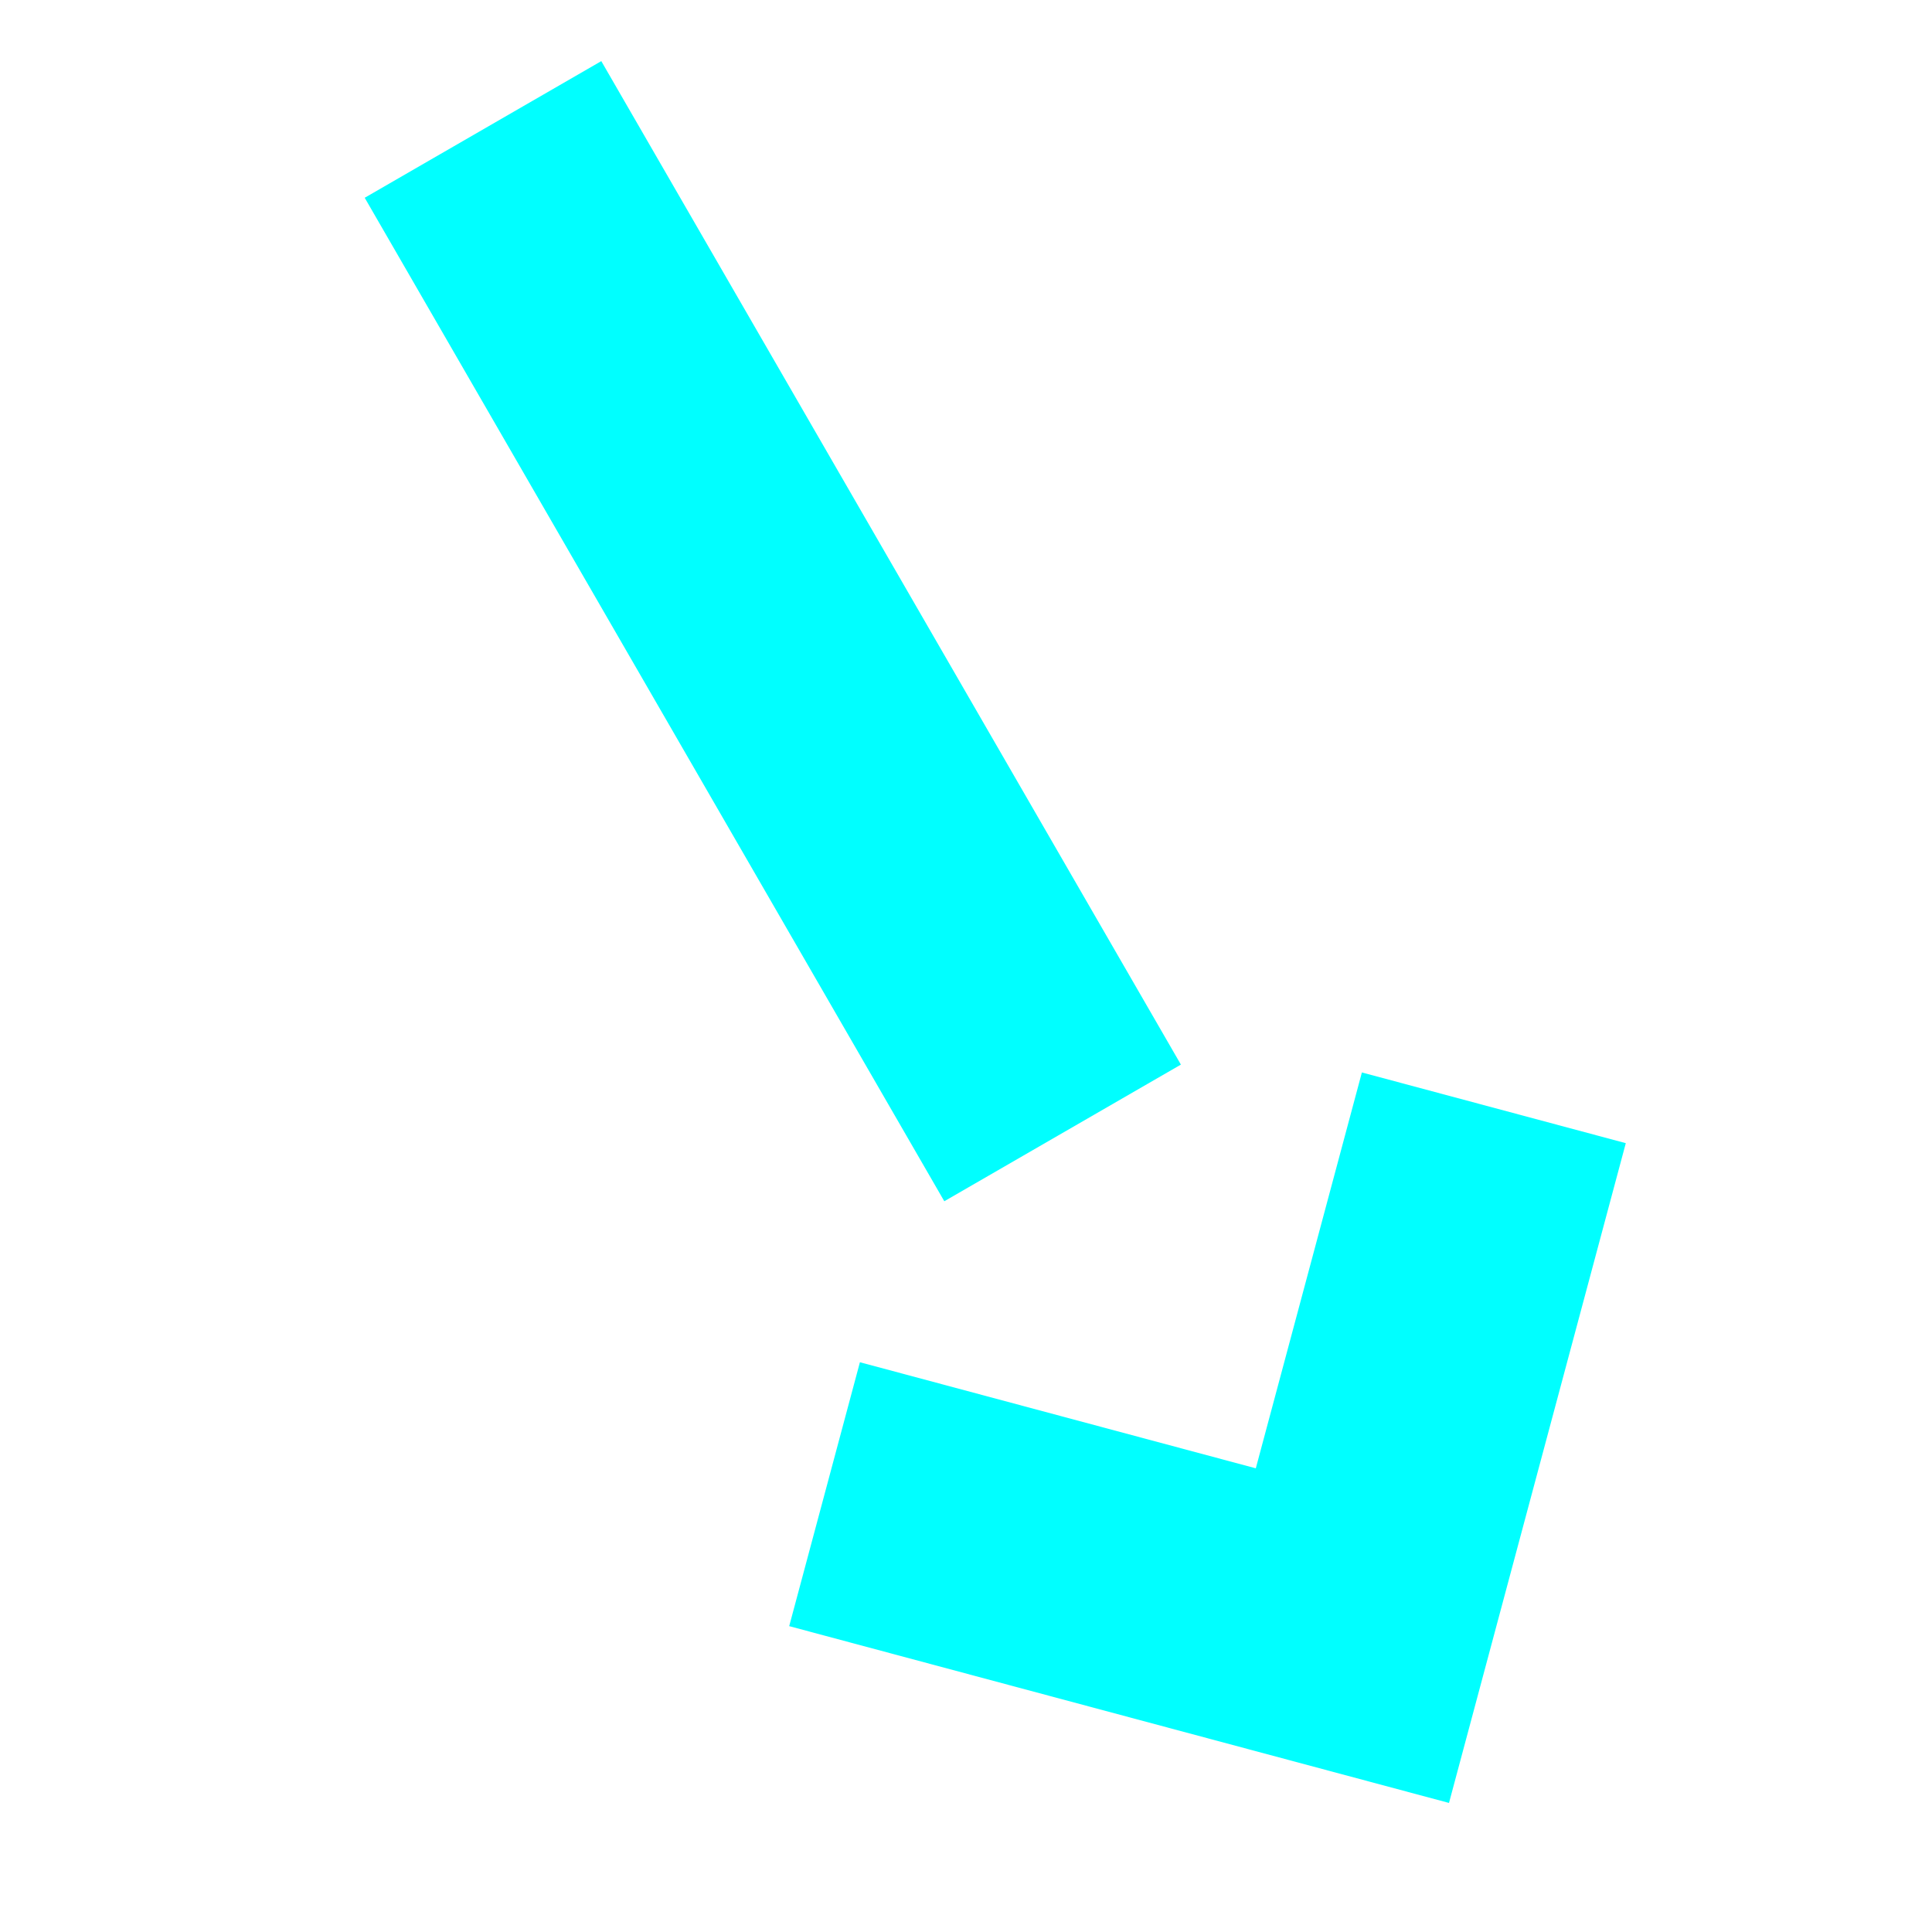 <?xml version="1.0" encoding="UTF-8" standalone="no"?>
<!-- Created with Inkscape (http://www.inkscape.org/) -->
<svg id="svg2" xmlns:rdf="http://www.w3.org/1999/02/22-rdf-syntax-ns#" xmlns="http://www.w3.org/2000/svg" height="100" width="100" version="1.1" xmlns:cc="http://creativecommons.org/ns#" xmlns:dc="http://purl.org/dc/elements/1.1/" viewBox="0 0 100 100">
 <g id="layer1" stroke="#0ff" stroke-width="14.142" fill="none">
  <path id="path4138" d="m55 58.64-30-51.94"/>
  <path id="path4140" d="m77.321 57.34-7.321 27.32-27.321-7.321"/>
 </g>
</svg>
